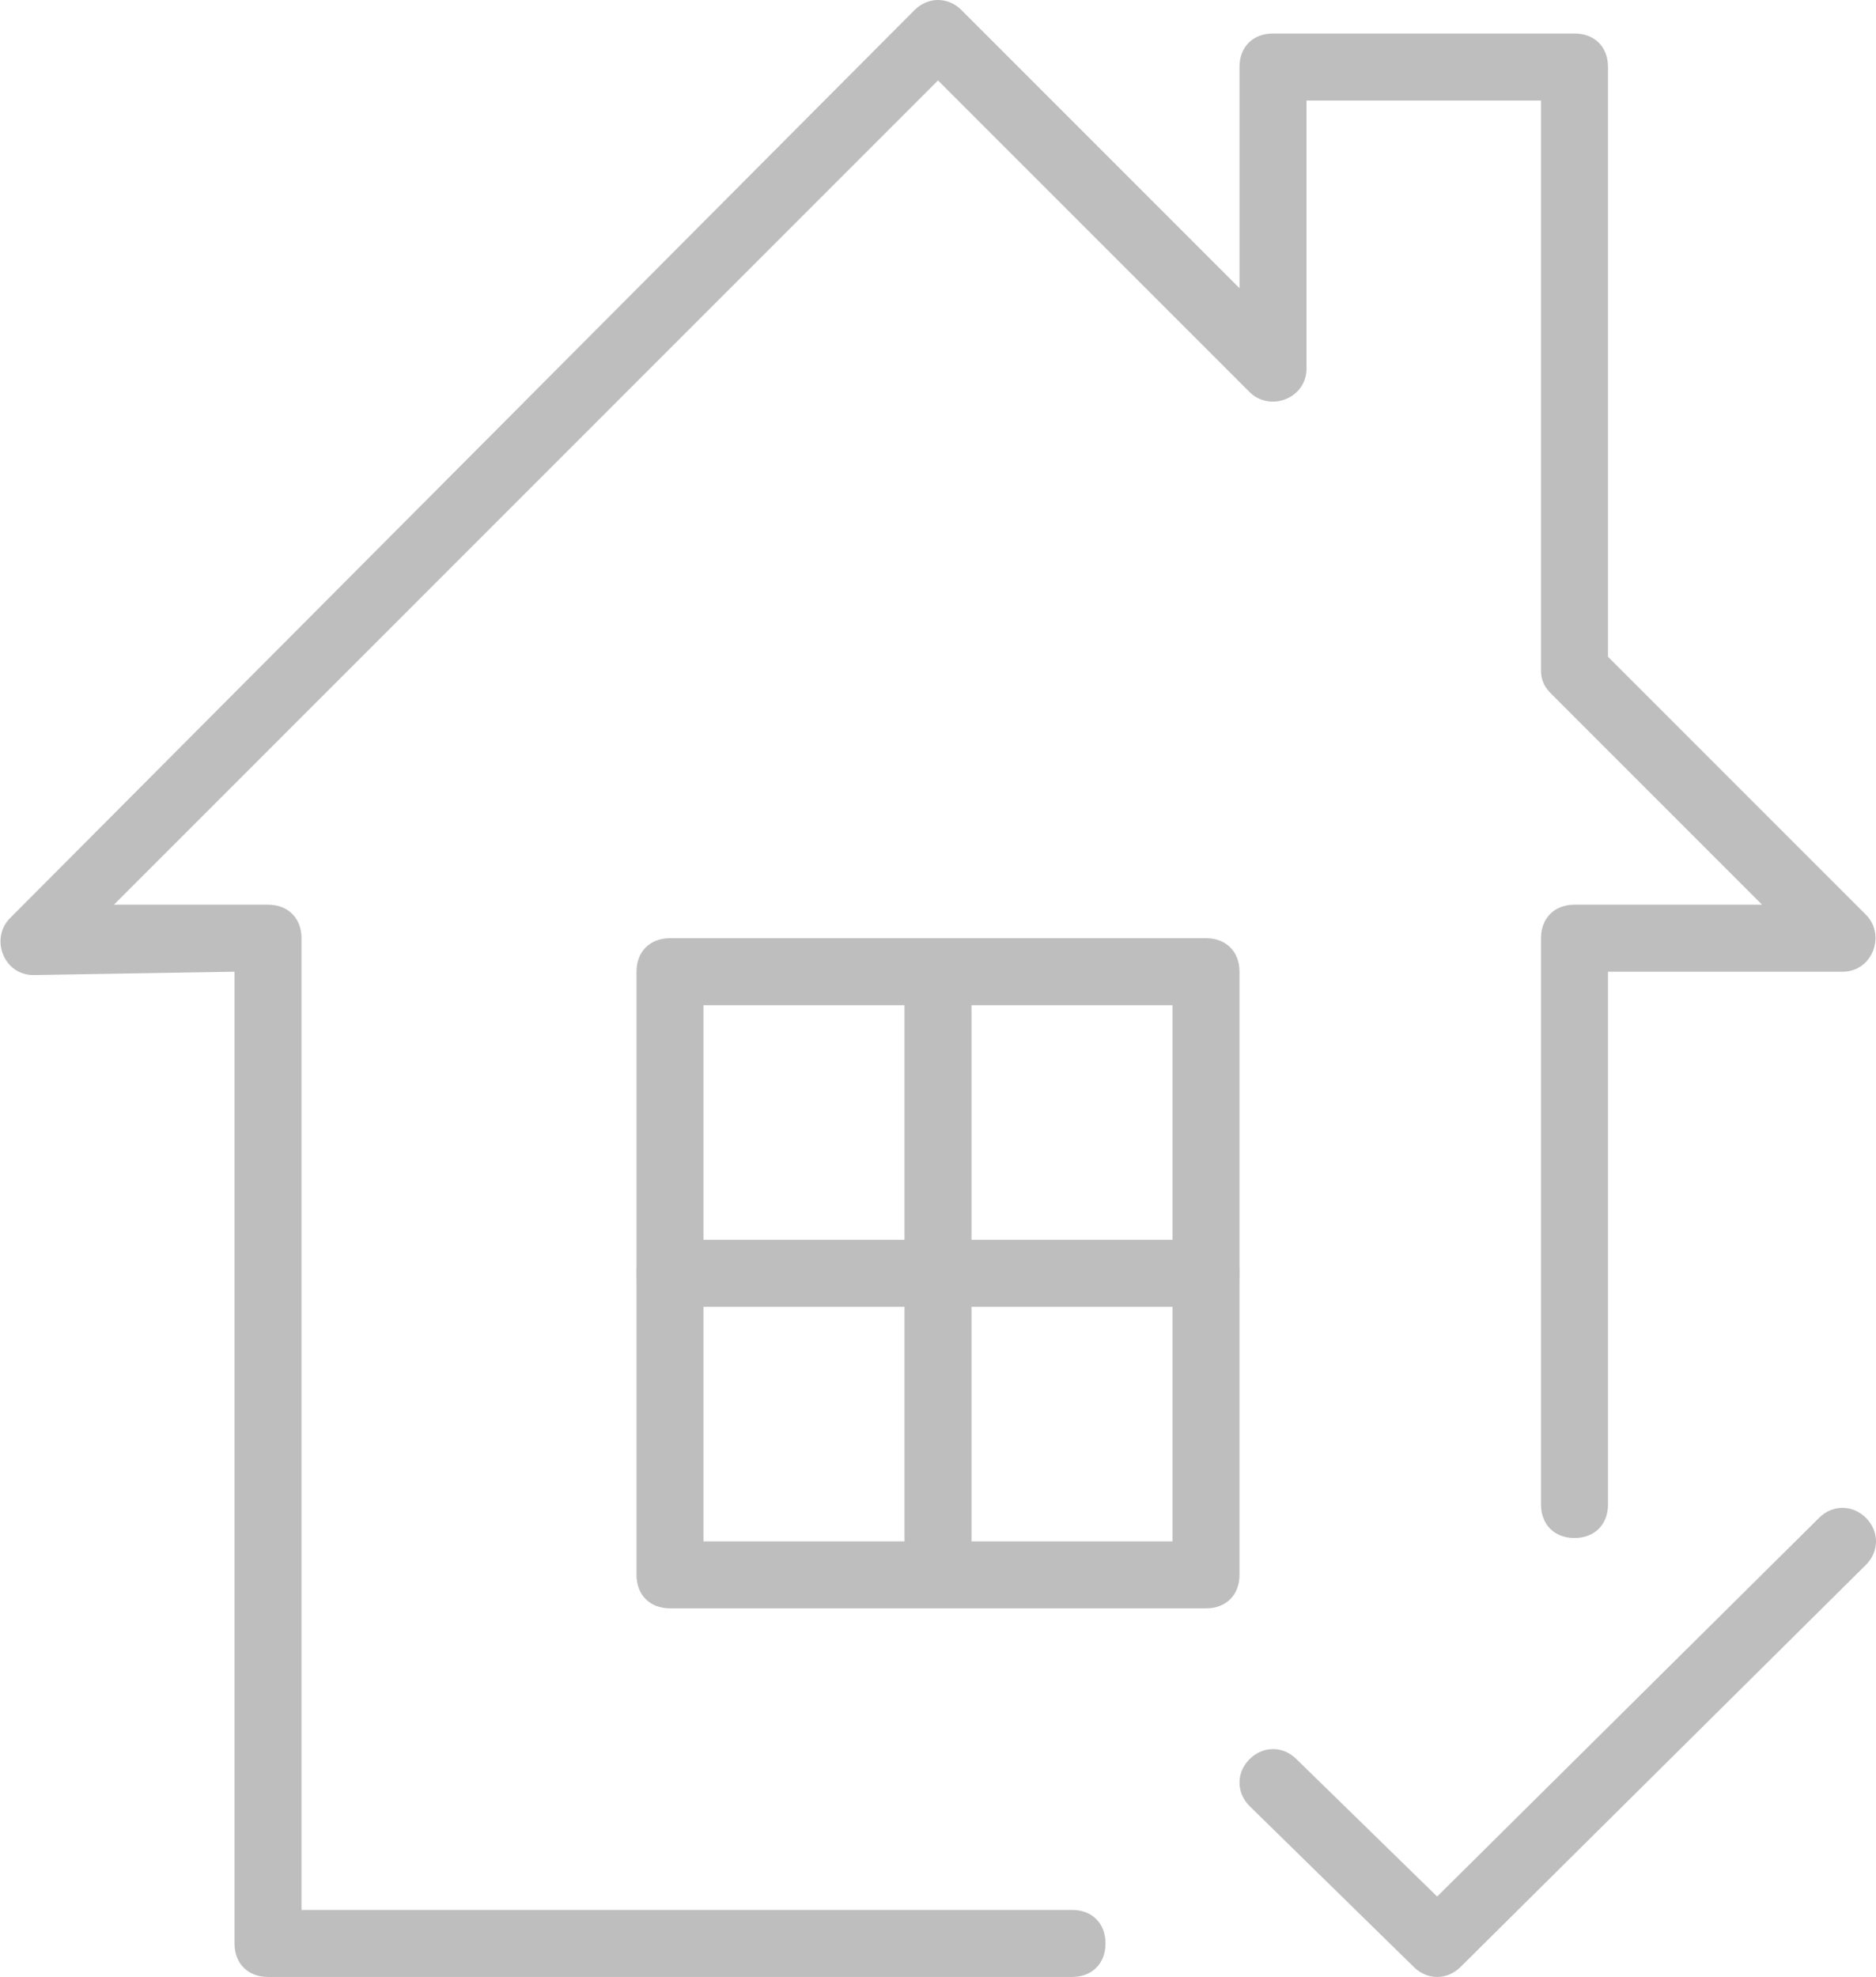 <?xml version="1.0" encoding="utf-8"?>
<!-- Generator: Adobe Illustrator 26.0.1, SVG Export Plug-In . SVG Version: 6.00 Build 0)  -->
<svg version="1.1" id="Layer_1" xmlns="http://www.w3.org/2000/svg" xmlns:xlink="http://www.w3.org/1999/xlink" x="0px" y="0px"
	 viewBox="0 0 56 59" style="enable-background:new 0 0 56 59;" xml:space="preserve">
<style type="text/css">
	.st0{fill:#BEBEBE;}
</style>
<path class="st0" d="M19,29c0-0.6,0.4-1,1-1h16c0.6,0,1,0.4,1,1v18c0,0.6-0.4,1-1,1H20c-0.6,0-1-0.4-1-1V29z M21,30v16h14V30H21z"/>
<path class="st0" d="M20,39h16c0.6,0,1-0.4,1-1s-0.4-1-1-1H20c-0.6,0-1,0.4-1,1S19.4,39,20,39z"/>
<path class="st0" d="M29,46V29c0-0.6-0.4-1-1-1s-1,0.4-1,1v17c0,0.6,0.4,1,1,1S29,46.6,29,46z"/>
<path class="st0" d="M48,29h7c0.9,0,1.3-1.1,0.7-1.7L48,19.6V2c0-0.6-0.4-1-1-1h-9c-0.6,0-1,0.4-1,1v6.6l-8.3-8.3
	c-0.4-0.4-1-0.4-1.4,0c0,0,0,0,0,0l-27,27.1C-0.3,28,0.1,29.1,1,29.1L7,29v29c0,0.6,0.4,1,1,1h24c0.6,0,1-0.4,1-1s-0.4-1-1-1H9V28
	c0-0.6-0.4-1-1-1c0,0,0,0,0,0l-4.6,0L28,2.4l9.3,9.3c0.6,0.6,1.7,0.2,1.7-0.7V3h7v17c0,0.3,0.1,0.5,0.3,0.7l6.3,6.3H47
	c-0.6,0-1,0.4-1,1v16.9c0,0.6,0.4,1,1,1s1-0.4,1-1V29z"/>
<path class="st0" d="M38.7,52.5c-0.4-0.4-1-0.4-1.4,0c-0.4,0.4-0.4,1,0,1.4l4.9,4.8c0.4,0.4,1,0.4,1.4,0l12.1-12
	c0.4-0.4,0.4-1,0-1.4c-0.4-0.4-1-0.4-1.4,0L42.9,56.6L38.7,52.5z"/>
</svg>
